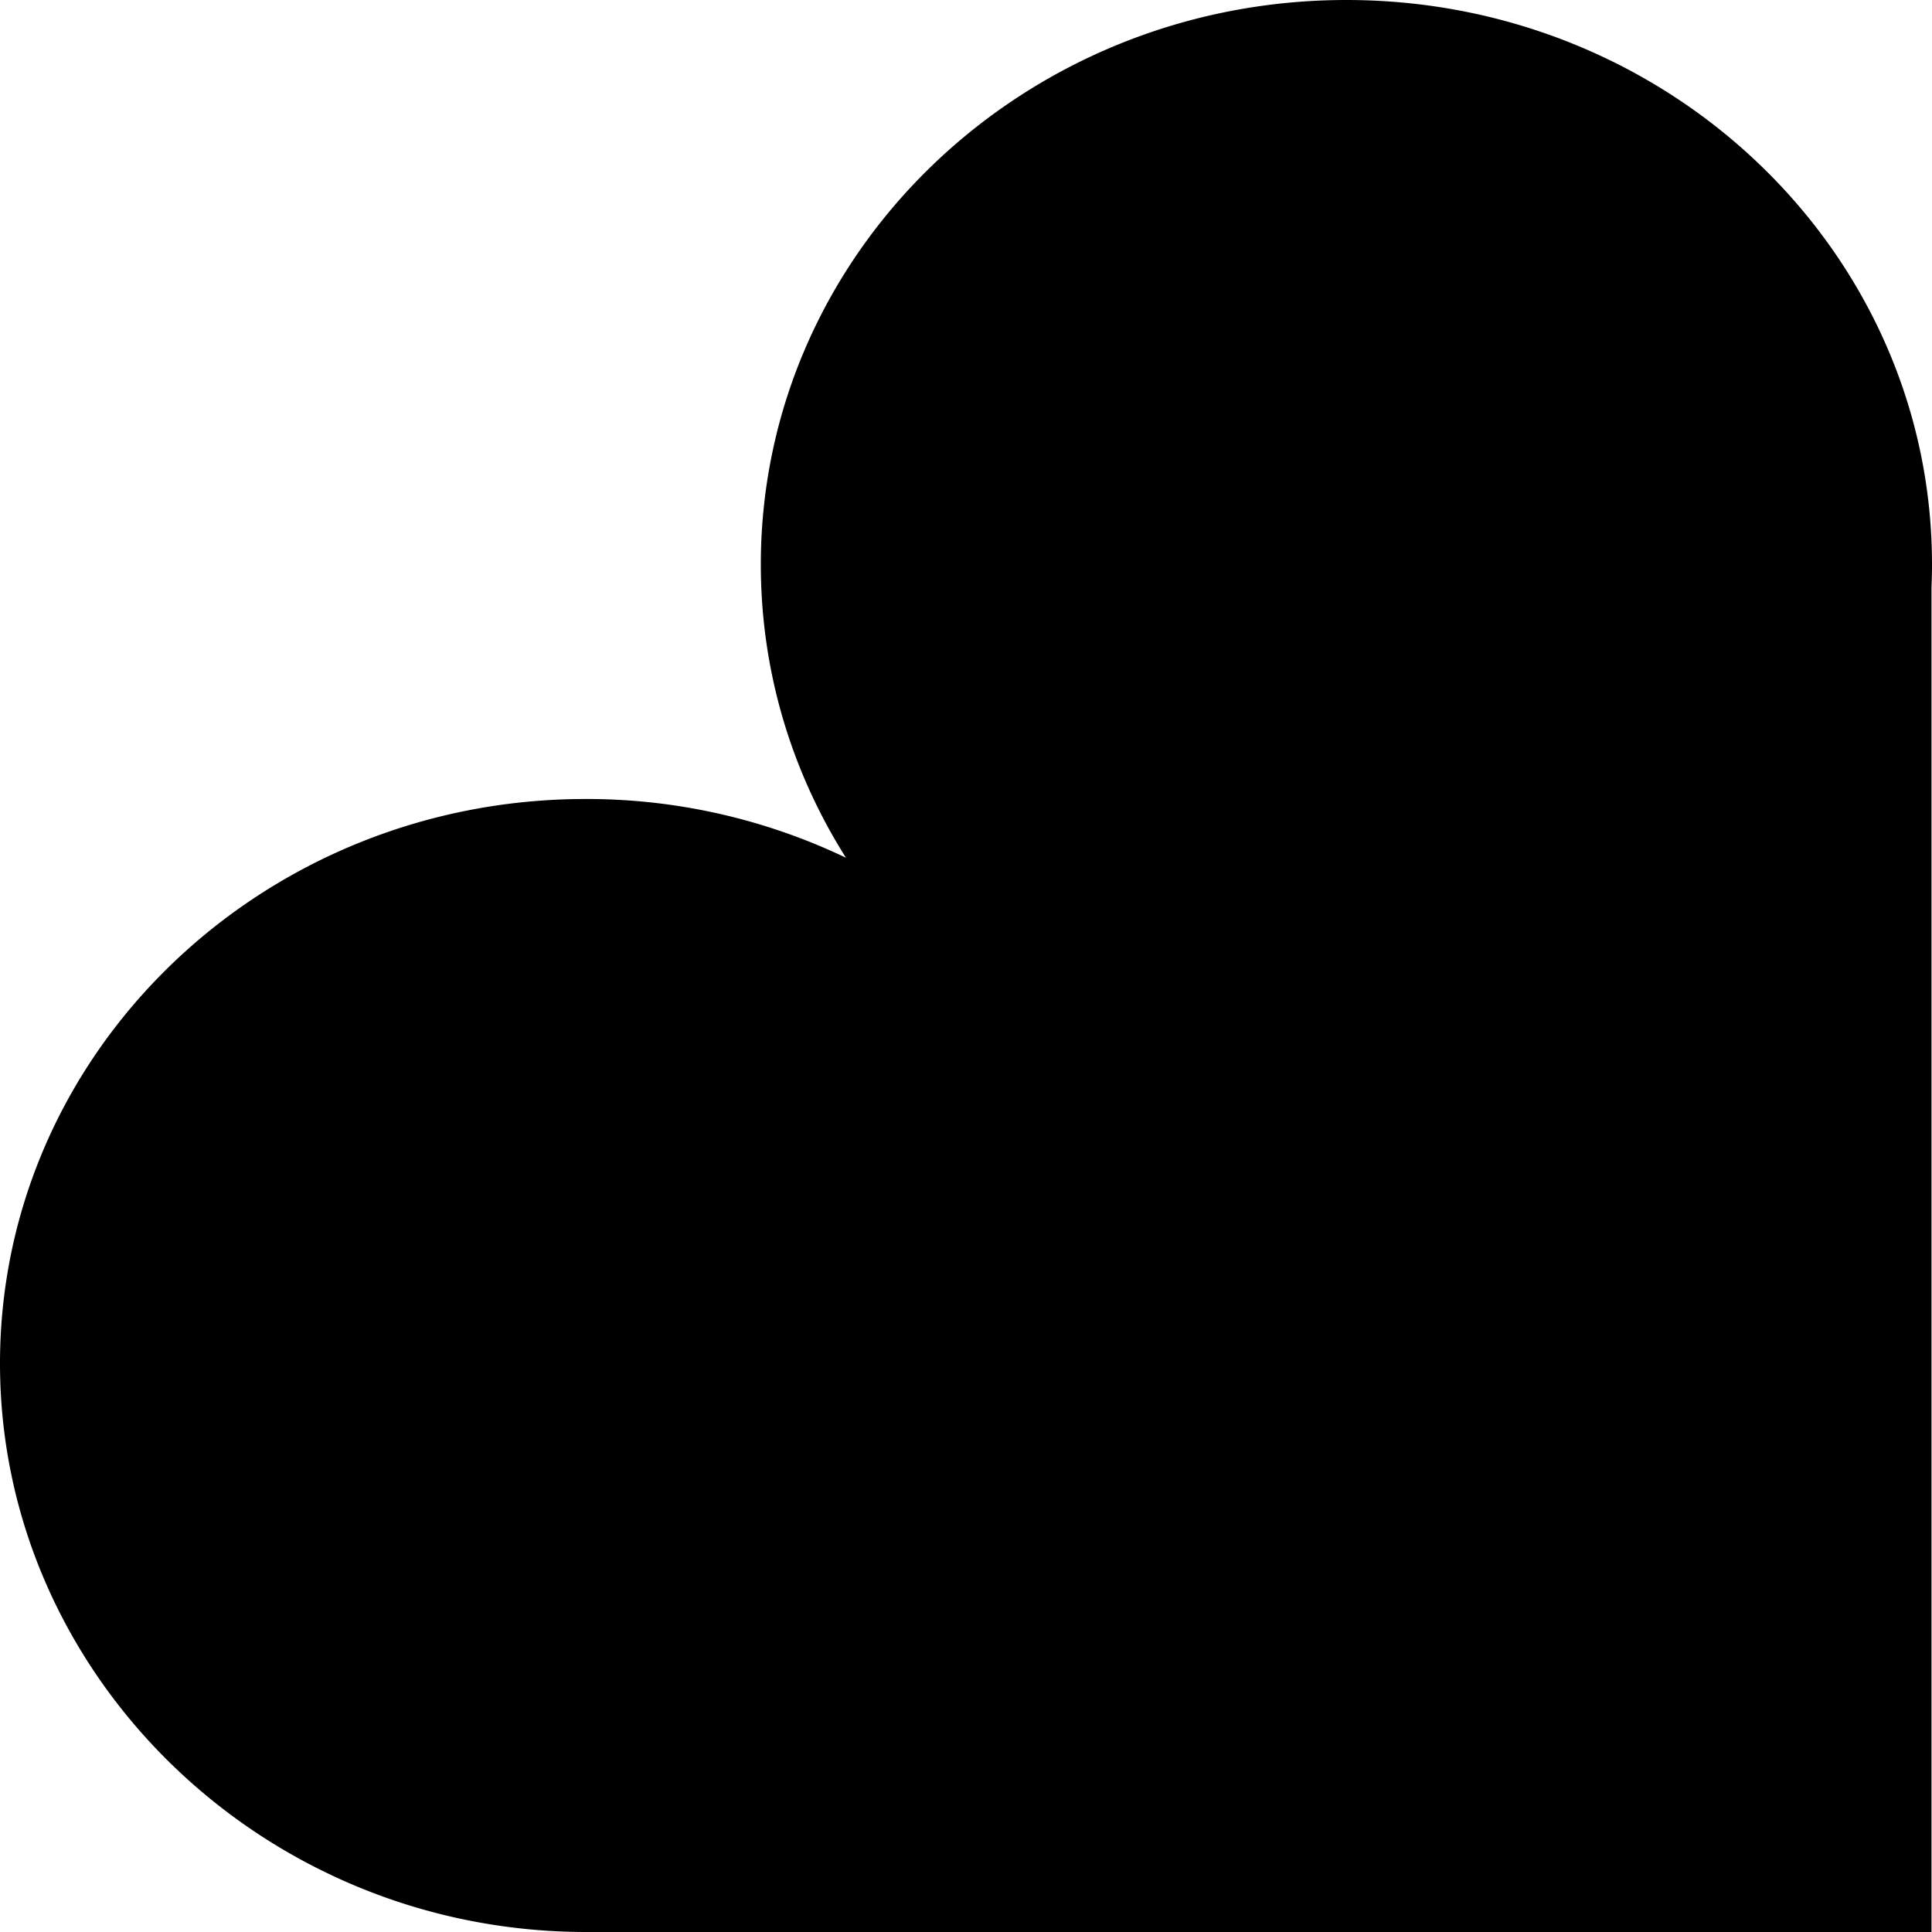 <svg xmlns="http://www.w3.org/2000/svg" width="100" height="100" viewBox="0 0 100 100"><path d="M100 29.217C100 13.081 86.43 0 69.69 0S39.38 13.08 39.38 29.217c0 5.56 1.61 10.757 4.407 15.18a31.111 31.111 0 00-13.477-3.041C13.57 41.356 0 54.438 0 70.574S13.607 100 30.347 100h.013-.026 69.64V30.39c.016-.39.026-.78.026-1.173z"/></svg>